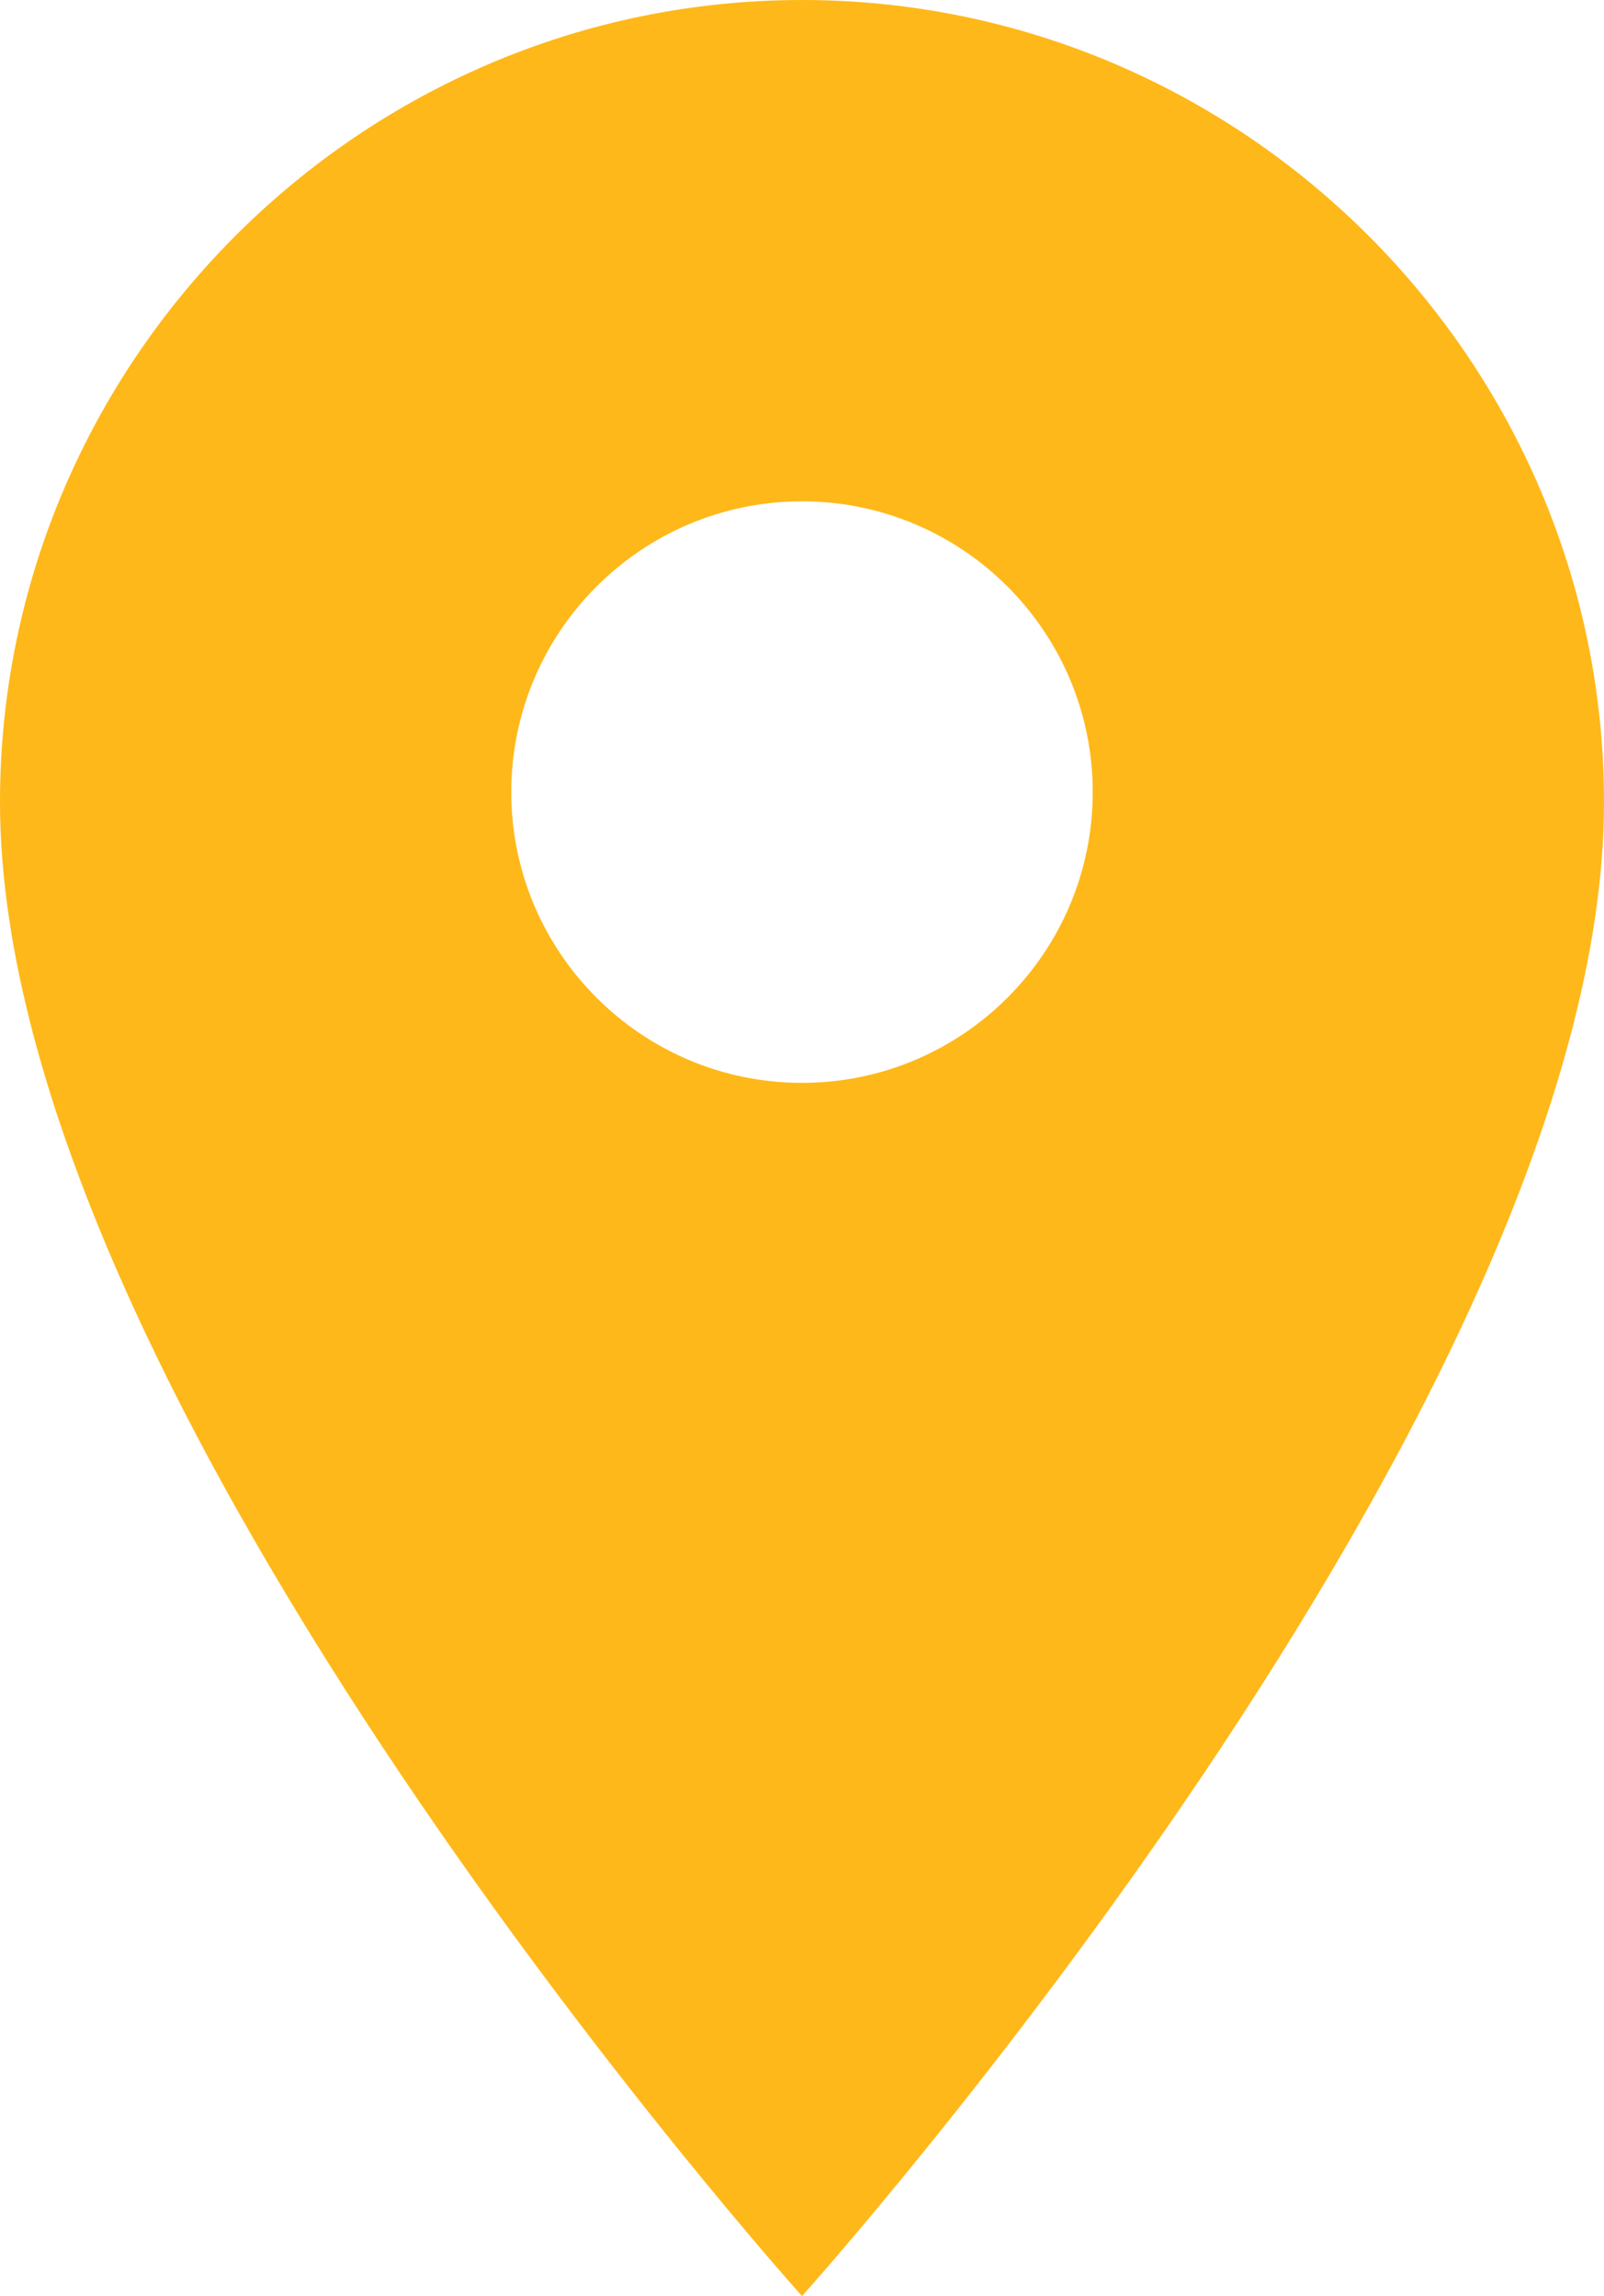 <?xml version="1.0" encoding="utf-8"?>
<!-- Generator: Adobe Illustrator 21.0.2, SVG Export Plug-In . SVG Version: 6.00 Build 0)  -->
<svg version="1.0" id="Layer_1" xmlns="http://www.w3.org/2000/svg" xmlns:xlink="http://www.w3.org/1999/xlink" x="0px" y="0px"
	 width="16px" height="22.9px" viewBox="-283 989.6 16 22.9" style="enable-background:new -283 989.6 16 22.9;"
	 xml:space="preserve">
<style type="text/css">
	.st0{fill:#FFB819;}
</style>
<path class="st0" d="M-275,1000.4c-1.6,0-2.9-1.3-2.9-2.9s1.3-2.9,2.9-2.9s2.9,1.3,2.9,2.9S-273.4,1000.4-275,1000.4 M-275,989.6
	c-4.4,0-8,3.6-8,8c0,6,8,14.9,8,14.9s8-8.9,8-14.9C-267,993.2-270.6,989.6-275,989.6z"/>
</svg>
